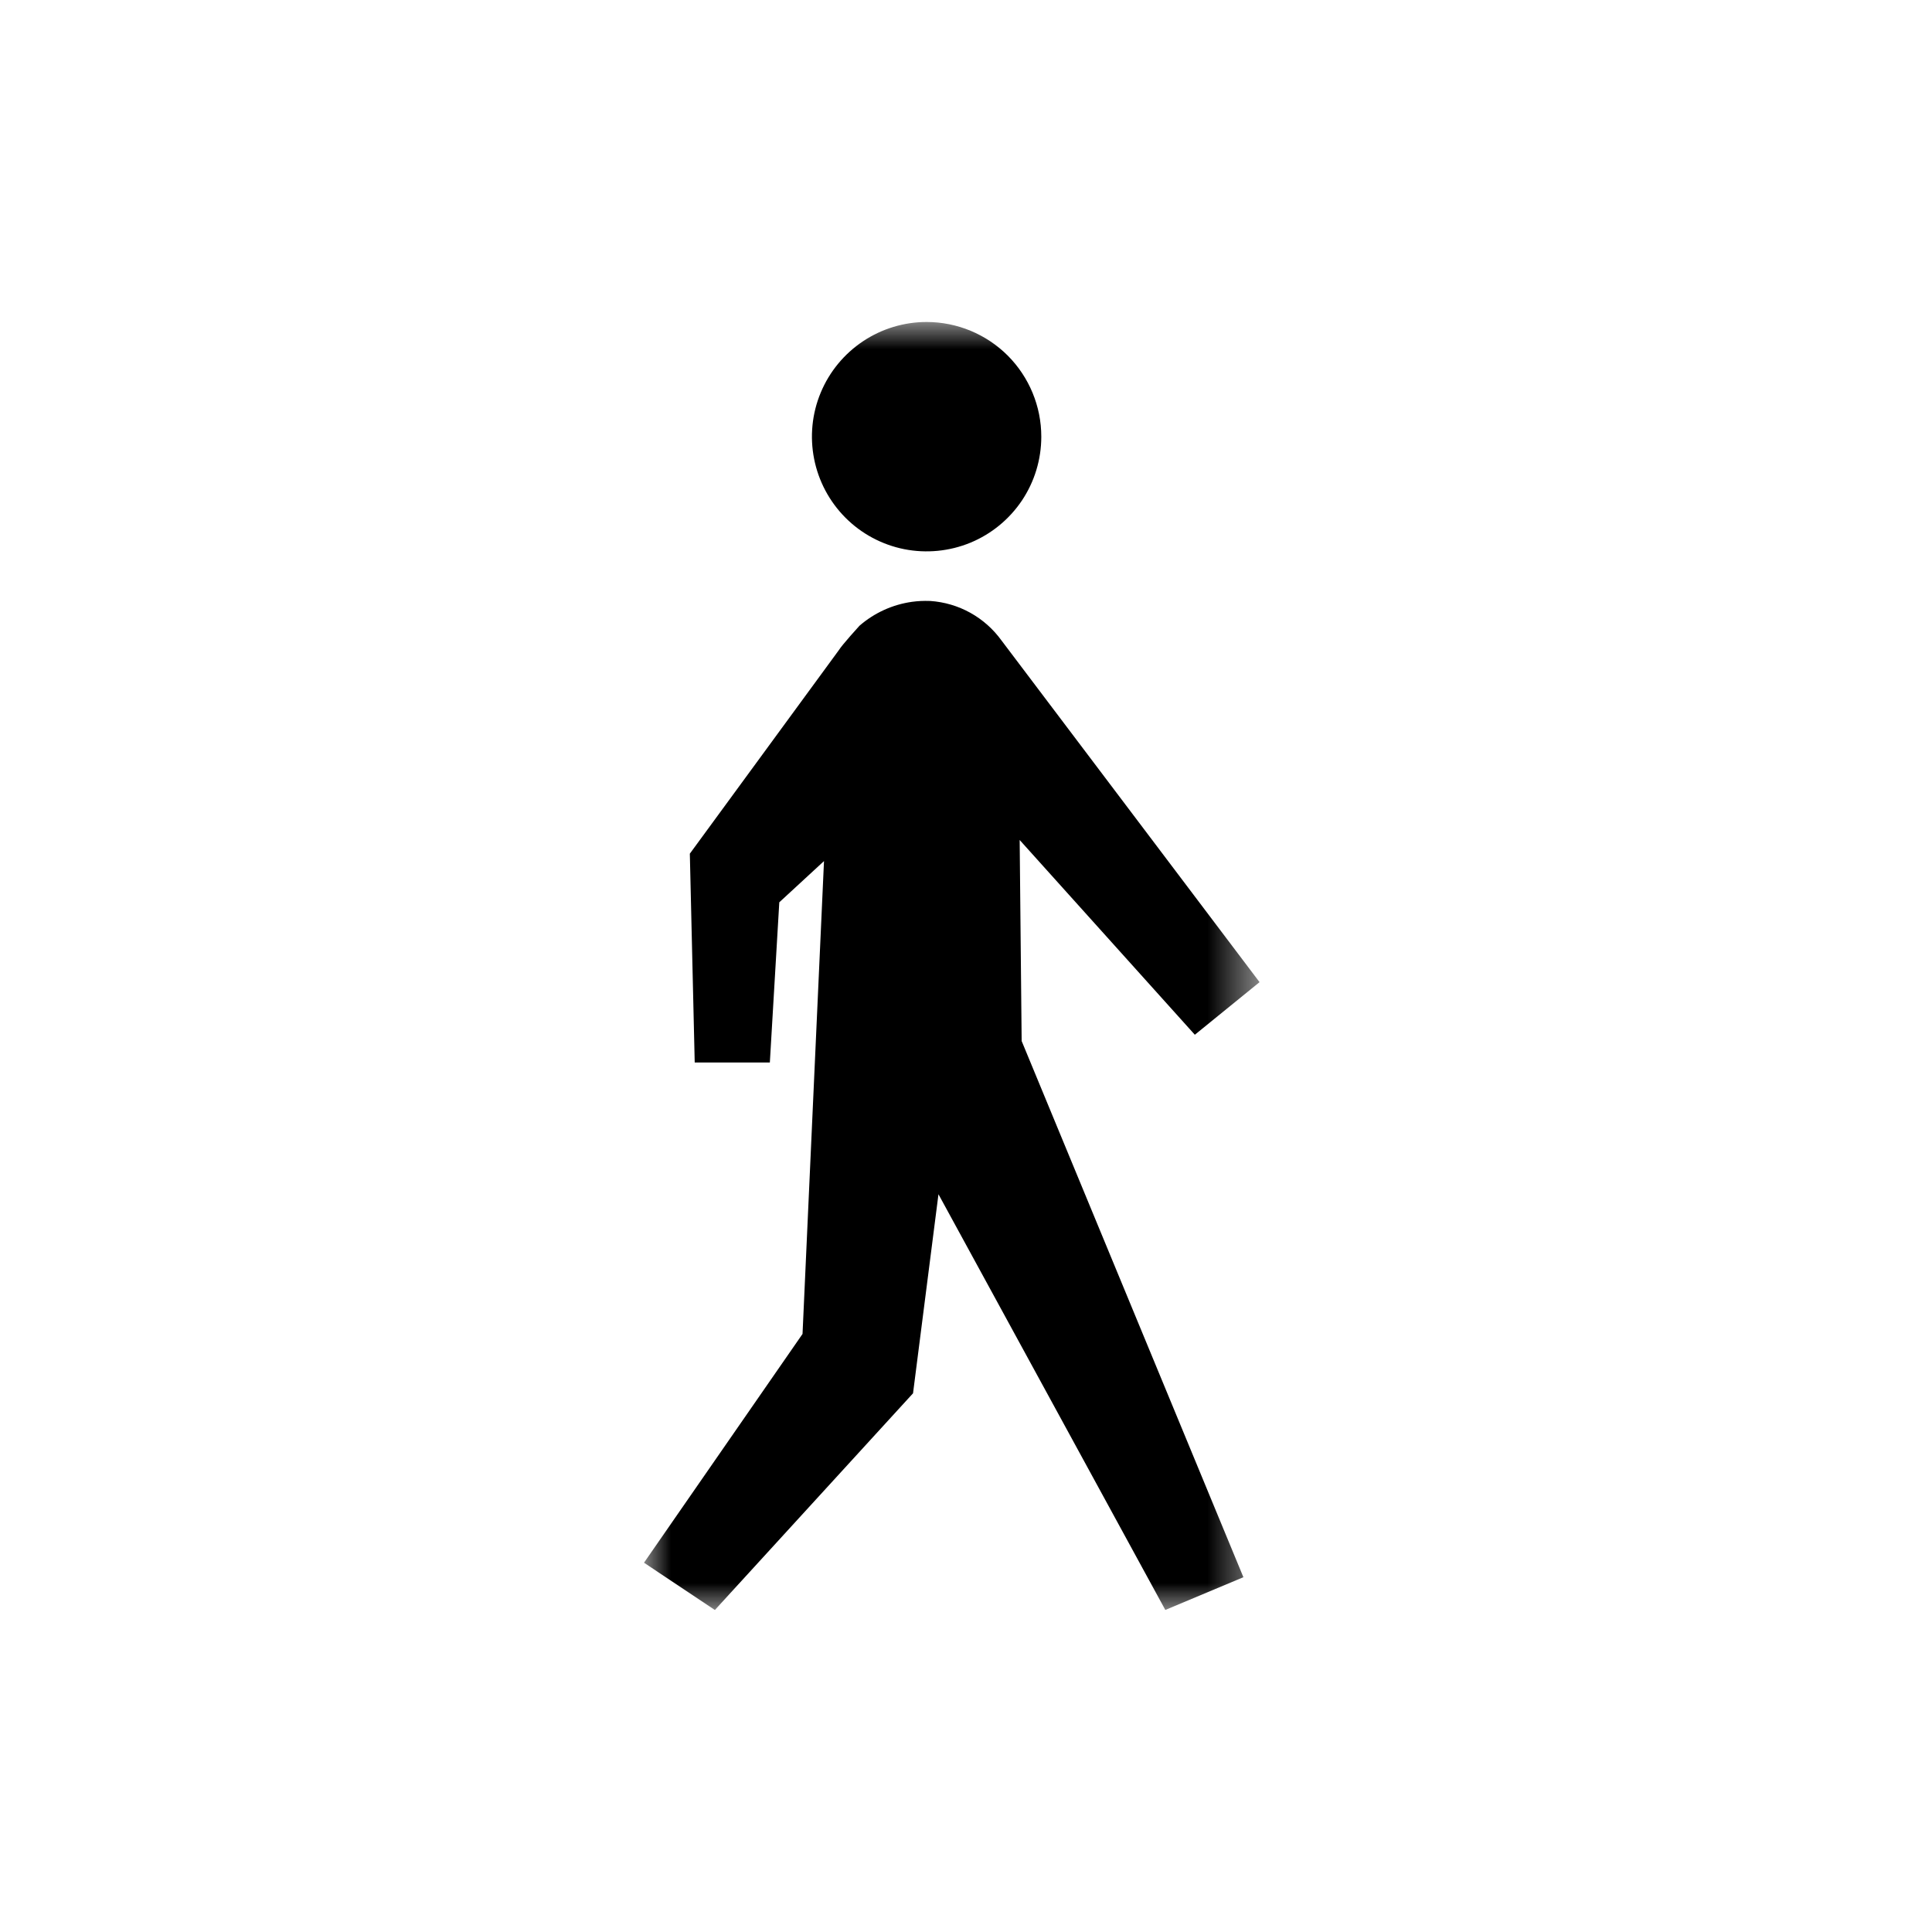 <svg width="36" height="36" viewBox="0 0 36 36" fill="none" xmlns="http://www.w3.org/2000/svg">
<mask id="mask0_11_195" style="mask-type:luminance" maskUnits="userSpaceOnUse" x="12" y="6" width="12" height="24">
<path d="M23.474 6H12V30H23.474V6Z" fill="white"/>
</mask>
<g mask="url(#mask0_11_195)">
<path d="M19.403 8.137C19.403 8.56 19.278 8.973 19.043 9.325C18.808 9.676 18.474 9.95 18.083 10.112C17.692 10.273 17.262 10.315 16.848 10.233C16.433 10.15 16.052 9.946 15.754 9.647C15.455 9.347 15.252 8.966 15.17 8.551C15.088 8.137 15.13 7.707 15.293 7.316C15.455 6.926 15.73 6.593 16.082 6.358C16.434 6.124 16.847 5.999 17.27 6C17.836 6.001 18.379 6.227 18.779 6.627C19.178 7.028 19.403 7.571 19.403 8.137Z" fill="black"/>
<path d="M19 15.652L22.264 19.281L23.47 18.301L18.662 11.935C18.508 11.722 18.31 11.546 18.08 11.418C17.851 11.291 17.596 11.216 17.334 11.198H17.322C17.212 11.194 17.103 11.199 16.994 11.214C16.631 11.265 16.291 11.42 16.015 11.66C16.015 11.66 15.69 12.016 15.629 12.117L12.854 15.907L12.945 19.798H14.345L14.521 16.813L15.354 16.045L14.954 24.856L12 29.119L13.321 30L17.013 25.962L17.487 22.253L21.714 29.999L23.169 29.389L19.037 19.398L19 15.652Z" fill="black"/>
</g>
</svg>
